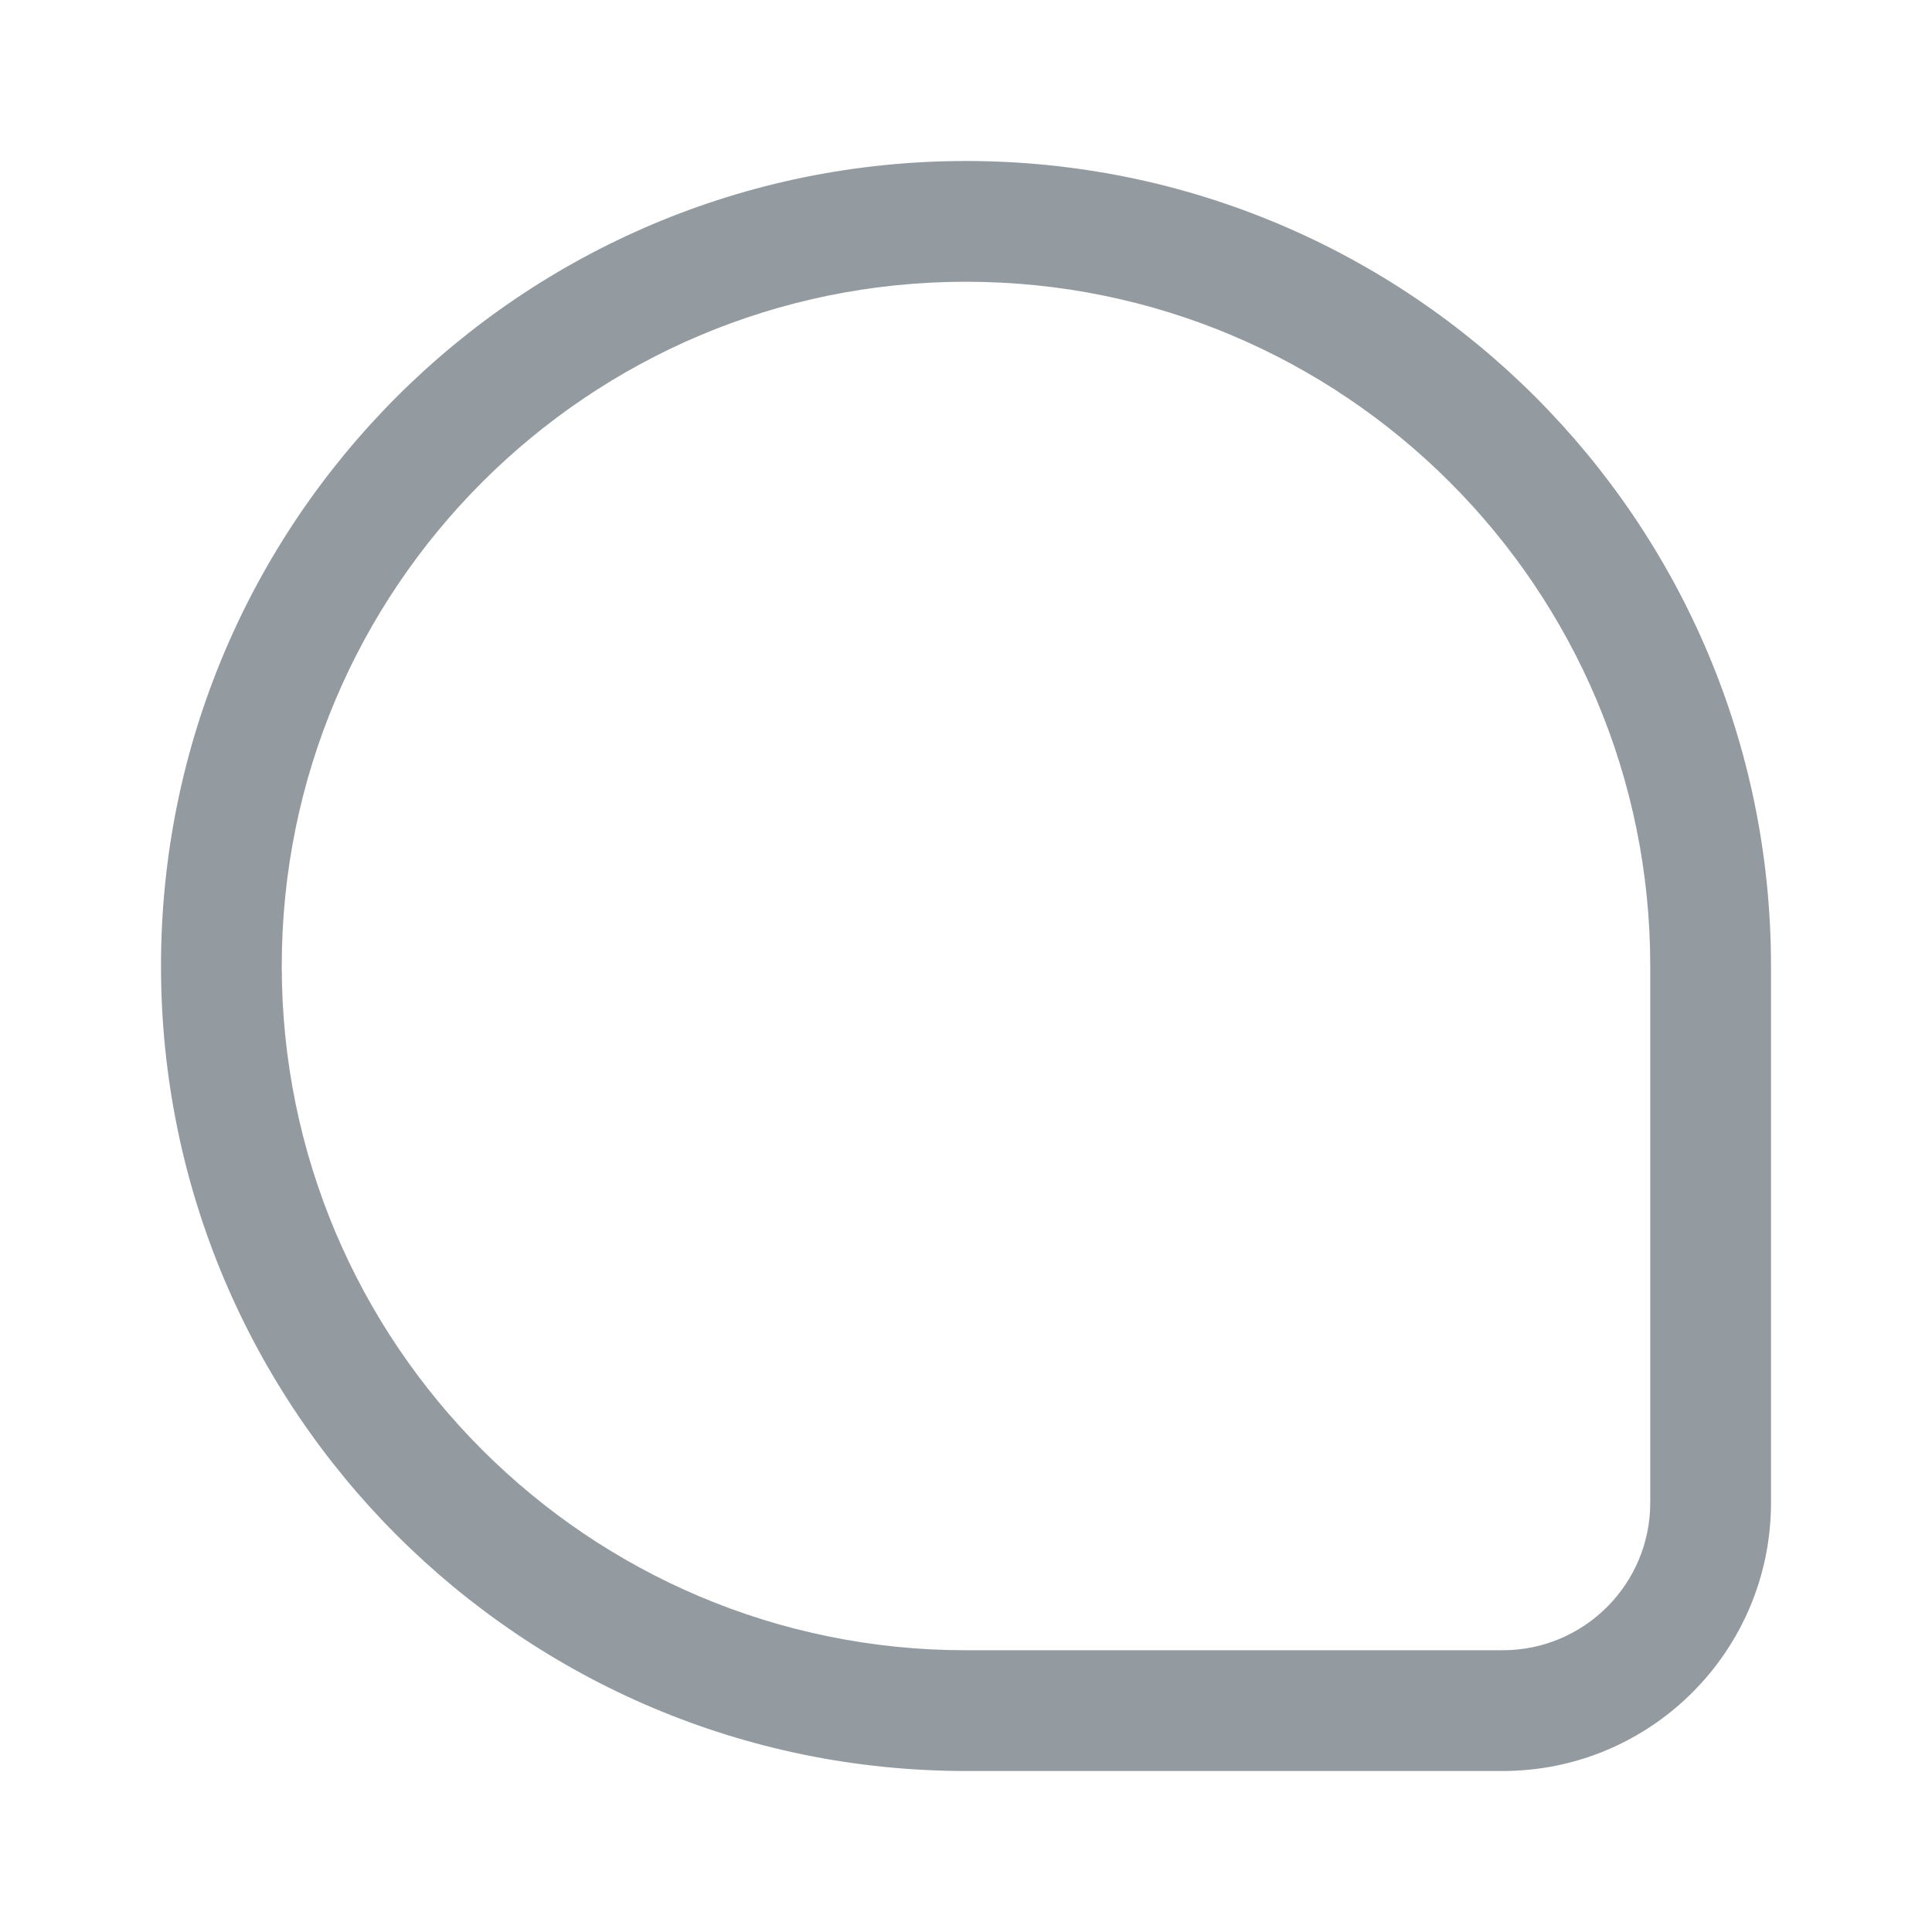 <svg width="24" height="24" viewBox="0 0 24 24" fill="none" xmlns="http://www.w3.org/2000/svg">
<path fill-rule="evenodd" clip-rule="evenodd" d="M20.5 18.667V12C20.5 7.306 16.694 3.5 12 3.5C7.306 3.5 3.5 7.306 3.5 12C3.5 16.694 7.306 20.5 12 20.5H18.667C19.679 20.5 20.5 19.679 20.5 18.667ZM12 2C6.477 2 2 6.477 2 12C2 17.523 6.477 22 12 22H18.667C20.508 22 22 20.508 22 18.667V12C22 6.477 17.523 2 12 2Z" fill="#939BA1"/>
</svg>

